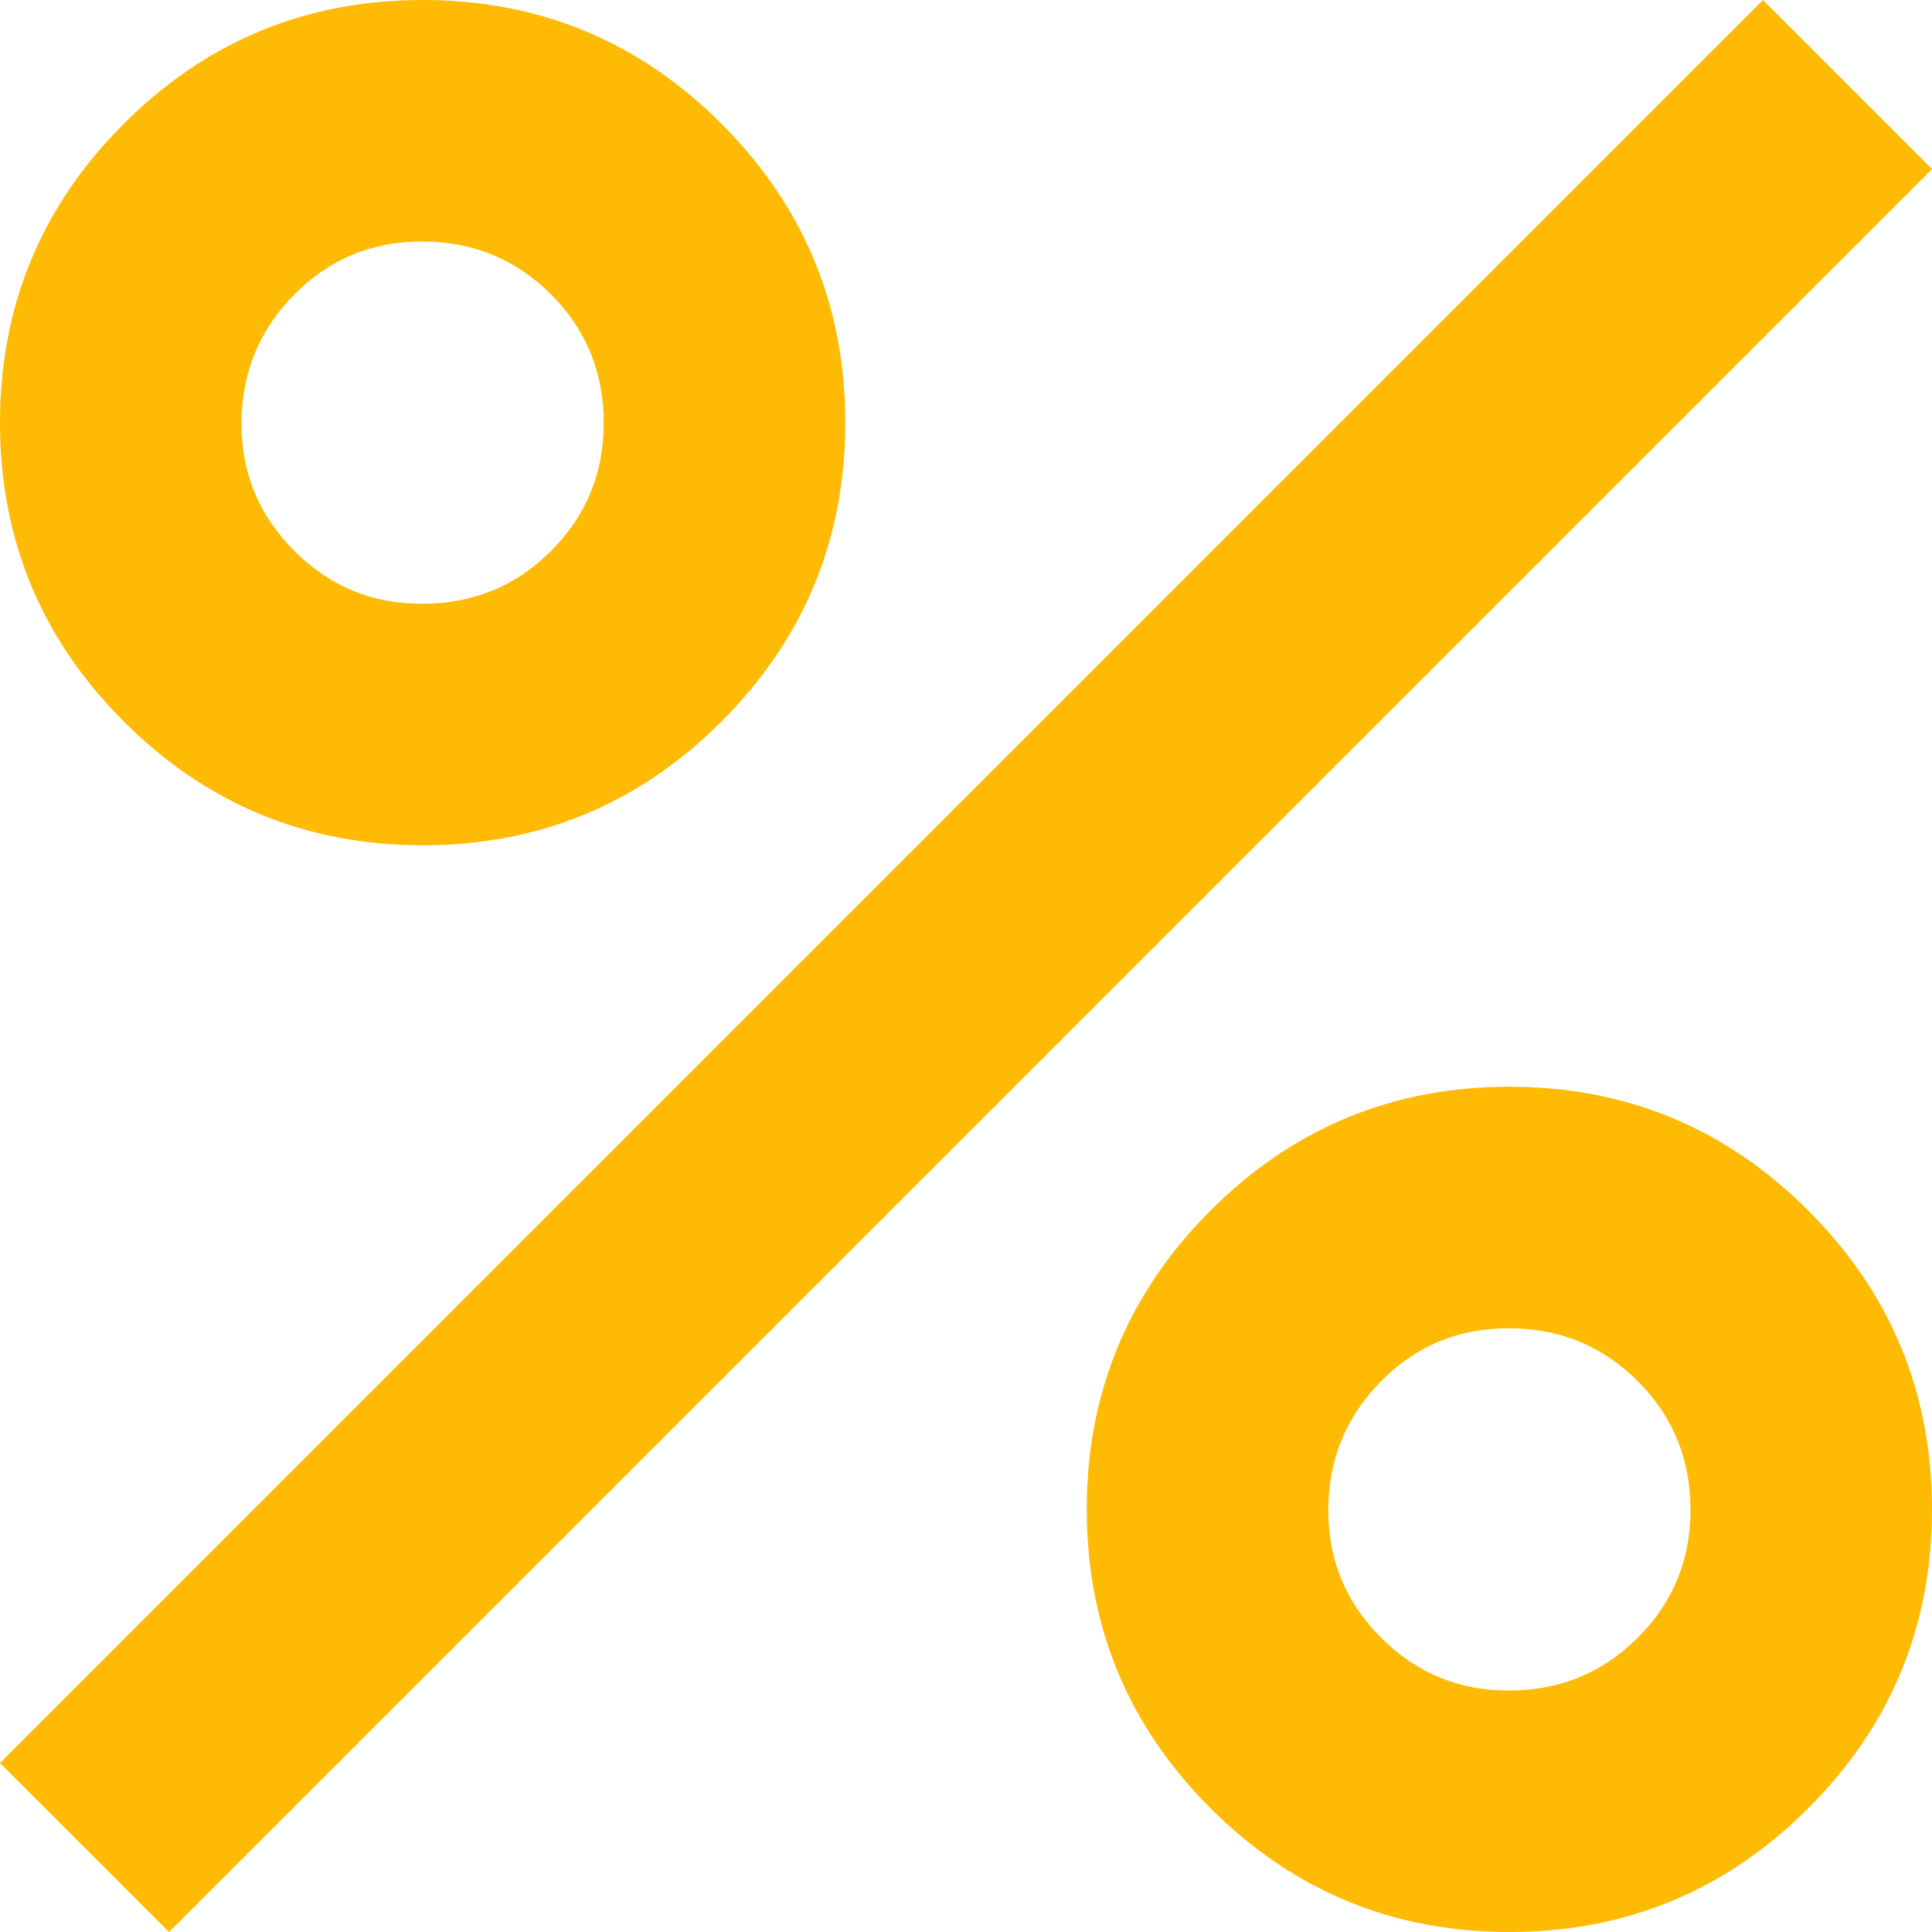 <svg width="37" height="37" viewBox="0 0 37 37" fill="none" xmlns="http://www.w3.org/2000/svg">
<path d="M8.094 16.188C5.858 16.188 3.951 15.397 2.37 13.817C0.79 12.237 0 10.329 0 8.094C0 5.858 0.79 3.951 2.37 2.37C3.951 0.79 5.858 0 8.094 0C10.329 0 12.237 0.79 13.817 2.37C15.397 3.951 16.188 5.858 16.188 8.094C16.188 10.329 15.397 12.237 13.817 13.817C12.237 15.397 10.329 16.188 8.094 16.188ZM8.094 11.562C9.057 11.562 9.877 11.226 10.552 10.552C11.227 9.878 11.564 9.059 11.562 8.094C11.561 7.129 11.224 6.31 10.552 5.638C9.88 4.966 9.06 4.628 8.094 4.625C7.127 4.622 6.309 4.96 5.638 5.638C4.967 6.316 4.63 7.135 4.625 8.094C4.62 9.053 4.958 9.872 5.638 10.552C6.318 11.232 7.136 11.569 8.094 11.562ZM28.906 37C26.671 37 24.763 36.21 23.183 34.63C21.603 33.05 20.812 31.142 20.812 28.906C20.812 26.671 21.603 24.763 23.183 23.183C24.763 21.603 26.671 20.812 28.906 20.812C31.142 20.812 33.05 21.603 34.63 23.183C36.21 24.763 37 26.671 37 28.906C37 31.142 36.21 33.05 34.63 34.63C33.05 36.21 31.142 37 28.906 37ZM28.906 32.375C29.87 32.375 30.689 32.038 31.364 31.364C32.04 30.691 32.377 29.871 32.375 28.906C32.373 27.941 32.037 27.122 31.364 26.45C30.692 25.778 29.873 25.441 28.906 25.438C27.94 25.434 27.121 25.772 26.45 26.45C25.78 27.129 25.442 27.947 25.438 28.906C25.433 29.865 25.77 30.685 26.45 31.364C27.13 32.044 27.949 32.381 28.906 32.375ZM3.237 37L0 33.763L33.763 0L37 3.237L3.237 37Z" fill="#FFBA04"/>
</svg>

